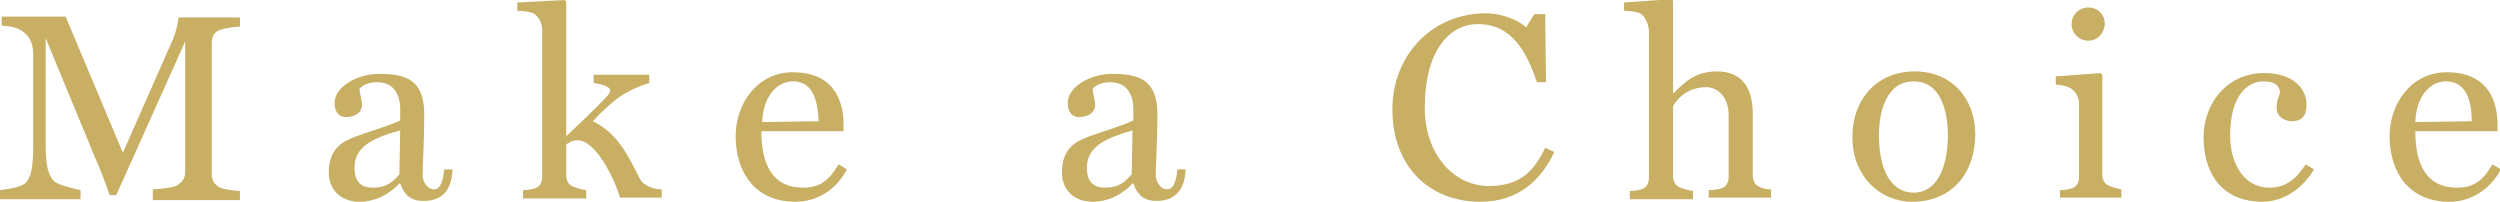 <!-- Generator: Adobe Illustrator 19.2.1, SVG Export Plug-In  -->
<svg version="1.1"
	 xmlns="http://www.w3.org/2000/svg" xmlns:xlink="http://www.w3.org/1999/xlink" xmlns:a="http://ns.adobe.com/AdobeSVGViewerExtensions/3.0/"
	 x="0px" y="0px" width="301.1px" height="24.3px" viewBox="0 0 301.1 24.3" style="enable-background:new 0 0 301.1 24.3;"
	 xml:space="preserve">
<style type="text/css">
	.st0{fill:#C8AF64;}
</style>
<defs>
</defs>
<g>
	<g>
		<path class="st0" d="M18.4,23.9v-1.1c0.6,0,2.3-0.2,2.8-0.4c0.7-0.4,1.1-0.9,1.1-1.6V5L14,23.5h-0.8c-0.4-1.2-1.1-3.1-1.7-4.4
			l-6-14.5v12.9c0,2.7,0.4,3.8,1.1,4.4c0.5,0.4,2.6,0.9,3.1,1v1.1H0v-1.1c0.5-0.1,2.2-0.2,3-0.8C3.7,21.5,4,20.3,4,17.6V6.6
			c0-1.3-0.4-2.1-1-2.6C2.3,3.3,1,3.1,0.2,3.1V2h7.7l6.9,16.4l6-13.6c0.5-1.2,0.7-2.4,0.7-2.7h7.4v1.1c-0.6,0-1.8,0.2-2.4,0.4
			c-0.8,0.3-1,0.9-1,1.6v15.8c0,0.7,0.3,1.2,1,1.6c0.4,0.2,1.8,0.4,2.4,0.4v1.1H18.4z"/>
		<path class="st0" d="M51,24.2c-1.5,0-2.3-0.7-2.8-2.1h-0.1c-1.2,1.3-2.9,2.2-4.8,2.2c-2.2,0-3.7-1.4-3.7-3.5
			c0-2.8,1.5-3.7,3.1-4.3c1.8-0.7,4.1-1.3,5.5-2v-1.4c0-0.6-0.1-3.2-2.8-3.2c-1,0-1.8,0.4-2.1,0.8c0,0.5,0.3,1.3,0.3,2
			c0,0.7-0.7,1.4-1.9,1.4c-1.1,0-1.4-0.9-1.4-1.7c0-2,2.8-3.5,5.3-3.5c3.2,0,5.5,0.6,5.5,4.9c0,2.9-0.2,6.3-0.2,7.4
			c0,0.4,0.4,1.6,1.4,1.6c0.8,0,1.1-1.2,1.2-2.4h1C54.4,23.1,53.1,24.2,51,24.2z M42.7,20.2c0,1.7,0.8,2.4,2.2,2.4
			c1.7,0,2.4-0.7,3.2-1.6l0.1-5.3C45,16.6,42.7,17.6,42.7,20.2z"/>
		<path class="st0" d="M74.7,23.9c-0.7-2.5-3-7-5.1-7c-0.8,0-1.1,0.3-1.4,0.5v3.7c0,0.7,0.3,1.2,0.9,1.4c0.5,0.2,0.9,0.3,1.5,0.4v1
			H63v-1c0.6,0,1-0.1,1.4-0.2c0.6-0.2,0.9-0.7,0.9-1.4V3.6c0-0.8-0.4-1.5-0.9-1.9c-0.4-0.3-1.6-0.4-2.1-0.4v-1L68,0l0.2,0.2v16.2
			c1.4-1.3,3.5-3.3,4.9-4.8c0.2-0.2,0.4-0.5,0.4-0.7c0-0.5-1.2-0.8-2-0.9v-1h6.7V10c-1.7,0.5-3.1,1.3-3.9,1.9
			c-0.9,0.7-1.9,1.6-2.9,2.7c3.1,1.5,4.3,4.3,5.7,7c0.3,0.5,0.8,0.8,1.4,1c0.5,0.2,1.1,0.2,1.2,0.2v1H74.7z"/>
		<path class="st0" d="M95.8,24.3c-4.9,0-7.2-3.6-7.2-7.9c0-3.9,2.6-7.7,6.9-7.7c4.5,0,6.1,2.9,6.1,6.3v0.8h-9.9
			c0,4.1,1.4,6.8,5,6.8c2.2,0,3.2-1,4.3-2.8l1,0.6C100.8,22.7,98.6,24.3,95.8,24.3z M95.5,9.8c-2,0-3.6,1.9-3.7,4.9l6.8-0.1
			C98.5,12.3,98,9.8,95.5,9.8z"/>
		<path class="st0" d="M139.3,24.2c-1.5,0-2.3-0.7-2.8-2.1h-0.1c-1.2,1.3-2.9,2.2-4.8,2.2c-2.2,0-3.7-1.4-3.7-3.5
			c0-2.8,1.5-3.7,3.1-4.3c1.8-0.7,4.1-1.3,5.5-2v-1.4c0-0.6-0.1-3.2-2.8-3.2c-1,0-1.8,0.4-2.1,0.8c0,0.5,0.3,1.3,0.3,2
			c0,0.7-0.7,1.4-1.9,1.4c-1.1,0-1.4-0.9-1.4-1.7c0-2,2.8-3.5,5.3-3.5c3.2,0,5.5,0.6,5.5,4.9c0,2.9-0.2,6.3-0.2,7.4
			c0,0.4,0.4,1.6,1.4,1.6c0.8,0,1.1-1.2,1.2-2.4h1C142.7,23.1,141.3,24.2,139.3,24.2z M130.9,20.2c0,1.7,0.8,2.4,2.2,2.4
			c1.7,0,2.4-0.7,3.2-1.6l0.1-5.3C133.3,16.6,130.9,17.6,130.9,20.2z"/>
		<path class="st0" d="M178.3,24.3c-6.3,0-10.6-4.4-10.6-11.1c0-6.6,4.8-11.6,11.3-11.6c1.8,0,3.9,0.8,4.8,1.7l1-1.6h1.3l0.1,8.2
			h-1.1c-1.2-3.6-3-7-7.1-7c-3.3,0-6.4,3-6.4,10.1c0,5.6,3.5,9.4,7.7,9.4c3.9,0,5.5-1.9,6.8-4.6l1.1,0.5
			C185.8,21.3,183.2,24.3,178.3,24.3z"/>
		<path class="st0" d="M205.8,23.9v-1c0.6,0,1.1-0.1,1.5-0.2c0.6-0.2,0.9-0.7,0.9-1.4v-7.4c0-2.2-1.3-3.4-2.7-3.4
			c-2.3,0-3.6,1.5-4,2.3v8.4c0,0.7,0.3,1.2,0.9,1.4c0.5,0.2,0.9,0.3,1.5,0.4v1h-7.6v-1c0.6,0,1-0.1,1.4-0.2c0.6-0.2,0.9-0.7,0.9-1.4
			V3.6c-0.1-0.7-0.4-1.5-0.9-1.9c-0.4-0.3-1.6-0.4-2.1-0.4v-1l5.7-0.4l0.2,0.2v11.1h0.1c1.2-1.2,2.5-2.6,5.2-2.6c3,0,4.3,2,4.3,5.1
			v7.4c0,0.7,0.3,1.2,0.8,1.4c0.4,0.2,0.8,0.3,1.4,0.3v1H205.8z"/>
		<path class="st0" d="M230.3,24.3c-3.8,0-7.2-3-7.2-7.8c0-4.6,3-7.9,7.5-7.9c4.5,0,7.3,3.3,7.3,7.6
			C237.9,20.7,235.2,24.3,230.3,24.3z M230.5,9.8c-3.3,0-4.2,3.6-4.2,6.5c0,3.7,1.2,6.9,4.2,6.9c2.8,0,4.1-3.1,4.1-6.9
			C234.6,13.1,233.6,9.8,230.5,9.8z"/>
		<path class="st0" d="M248.1,23.9v-1c0.6,0,1-0.1,1.4-0.2c0.6-0.2,0.9-0.7,0.9-1.4v-9c-0.1-0.7-0.4-1.2-0.9-1.6
			c-0.4-0.3-1.3-0.5-1.9-0.5v-1l5.4-0.4l0.2,0.2v12c0,0.7,0.3,1.2,0.9,1.4c0.5,0.2,0.8,0.3,1.4,0.4v1H248.1z M251.5,4.9
			c-1.1,0-2-0.9-2-2c0-1.1,0.9-2,2-2c1.2,0,2,0.9,2,1.9C253.5,3.9,252.7,4.9,251.5,4.9z"/>
		<path class="st0" d="M272.5,24.3c-4.8,0-7.1-3.3-7.1-7.8c0-4,2.8-7.7,7.3-7.7c3.4,0,5.1,1.8,5.1,3.8c0,1.4-0.6,2-1.8,2
			c-0.6,0-1.8-0.4-1.8-1.6c0-1.3,0.4-1.3,0.4-2c-0.2-0.9-0.9-1.2-2-1.2c-1.9,0-4,1.7-4,6.5c0,3.6,1.8,6.3,4.7,6.3c2,0,3.2-1,4.4-2.8
			l1,0.6C277.4,22.6,275.1,24.3,272.5,24.3z"/>
		<path class="st0" d="M295,24.3c-4.9,0-7.2-3.6-7.2-7.9c0-3.9,2.6-7.7,6.9-7.7c4.5,0,6.1,2.9,6.1,6.3v0.8h-9.9c0,4.1,1.4,6.8,5,6.8
			c2.2,0,3.2-1,4.3-2.8l1,0.6C300,22.7,297.7,24.3,295,24.3z M294.6,9.8c-2,0-3.6,1.9-3.7,4.9l6.8-0.1
			C297.7,12.3,297.1,9.8,294.6,9.8z"/>
	</g>
</g>
</svg>
